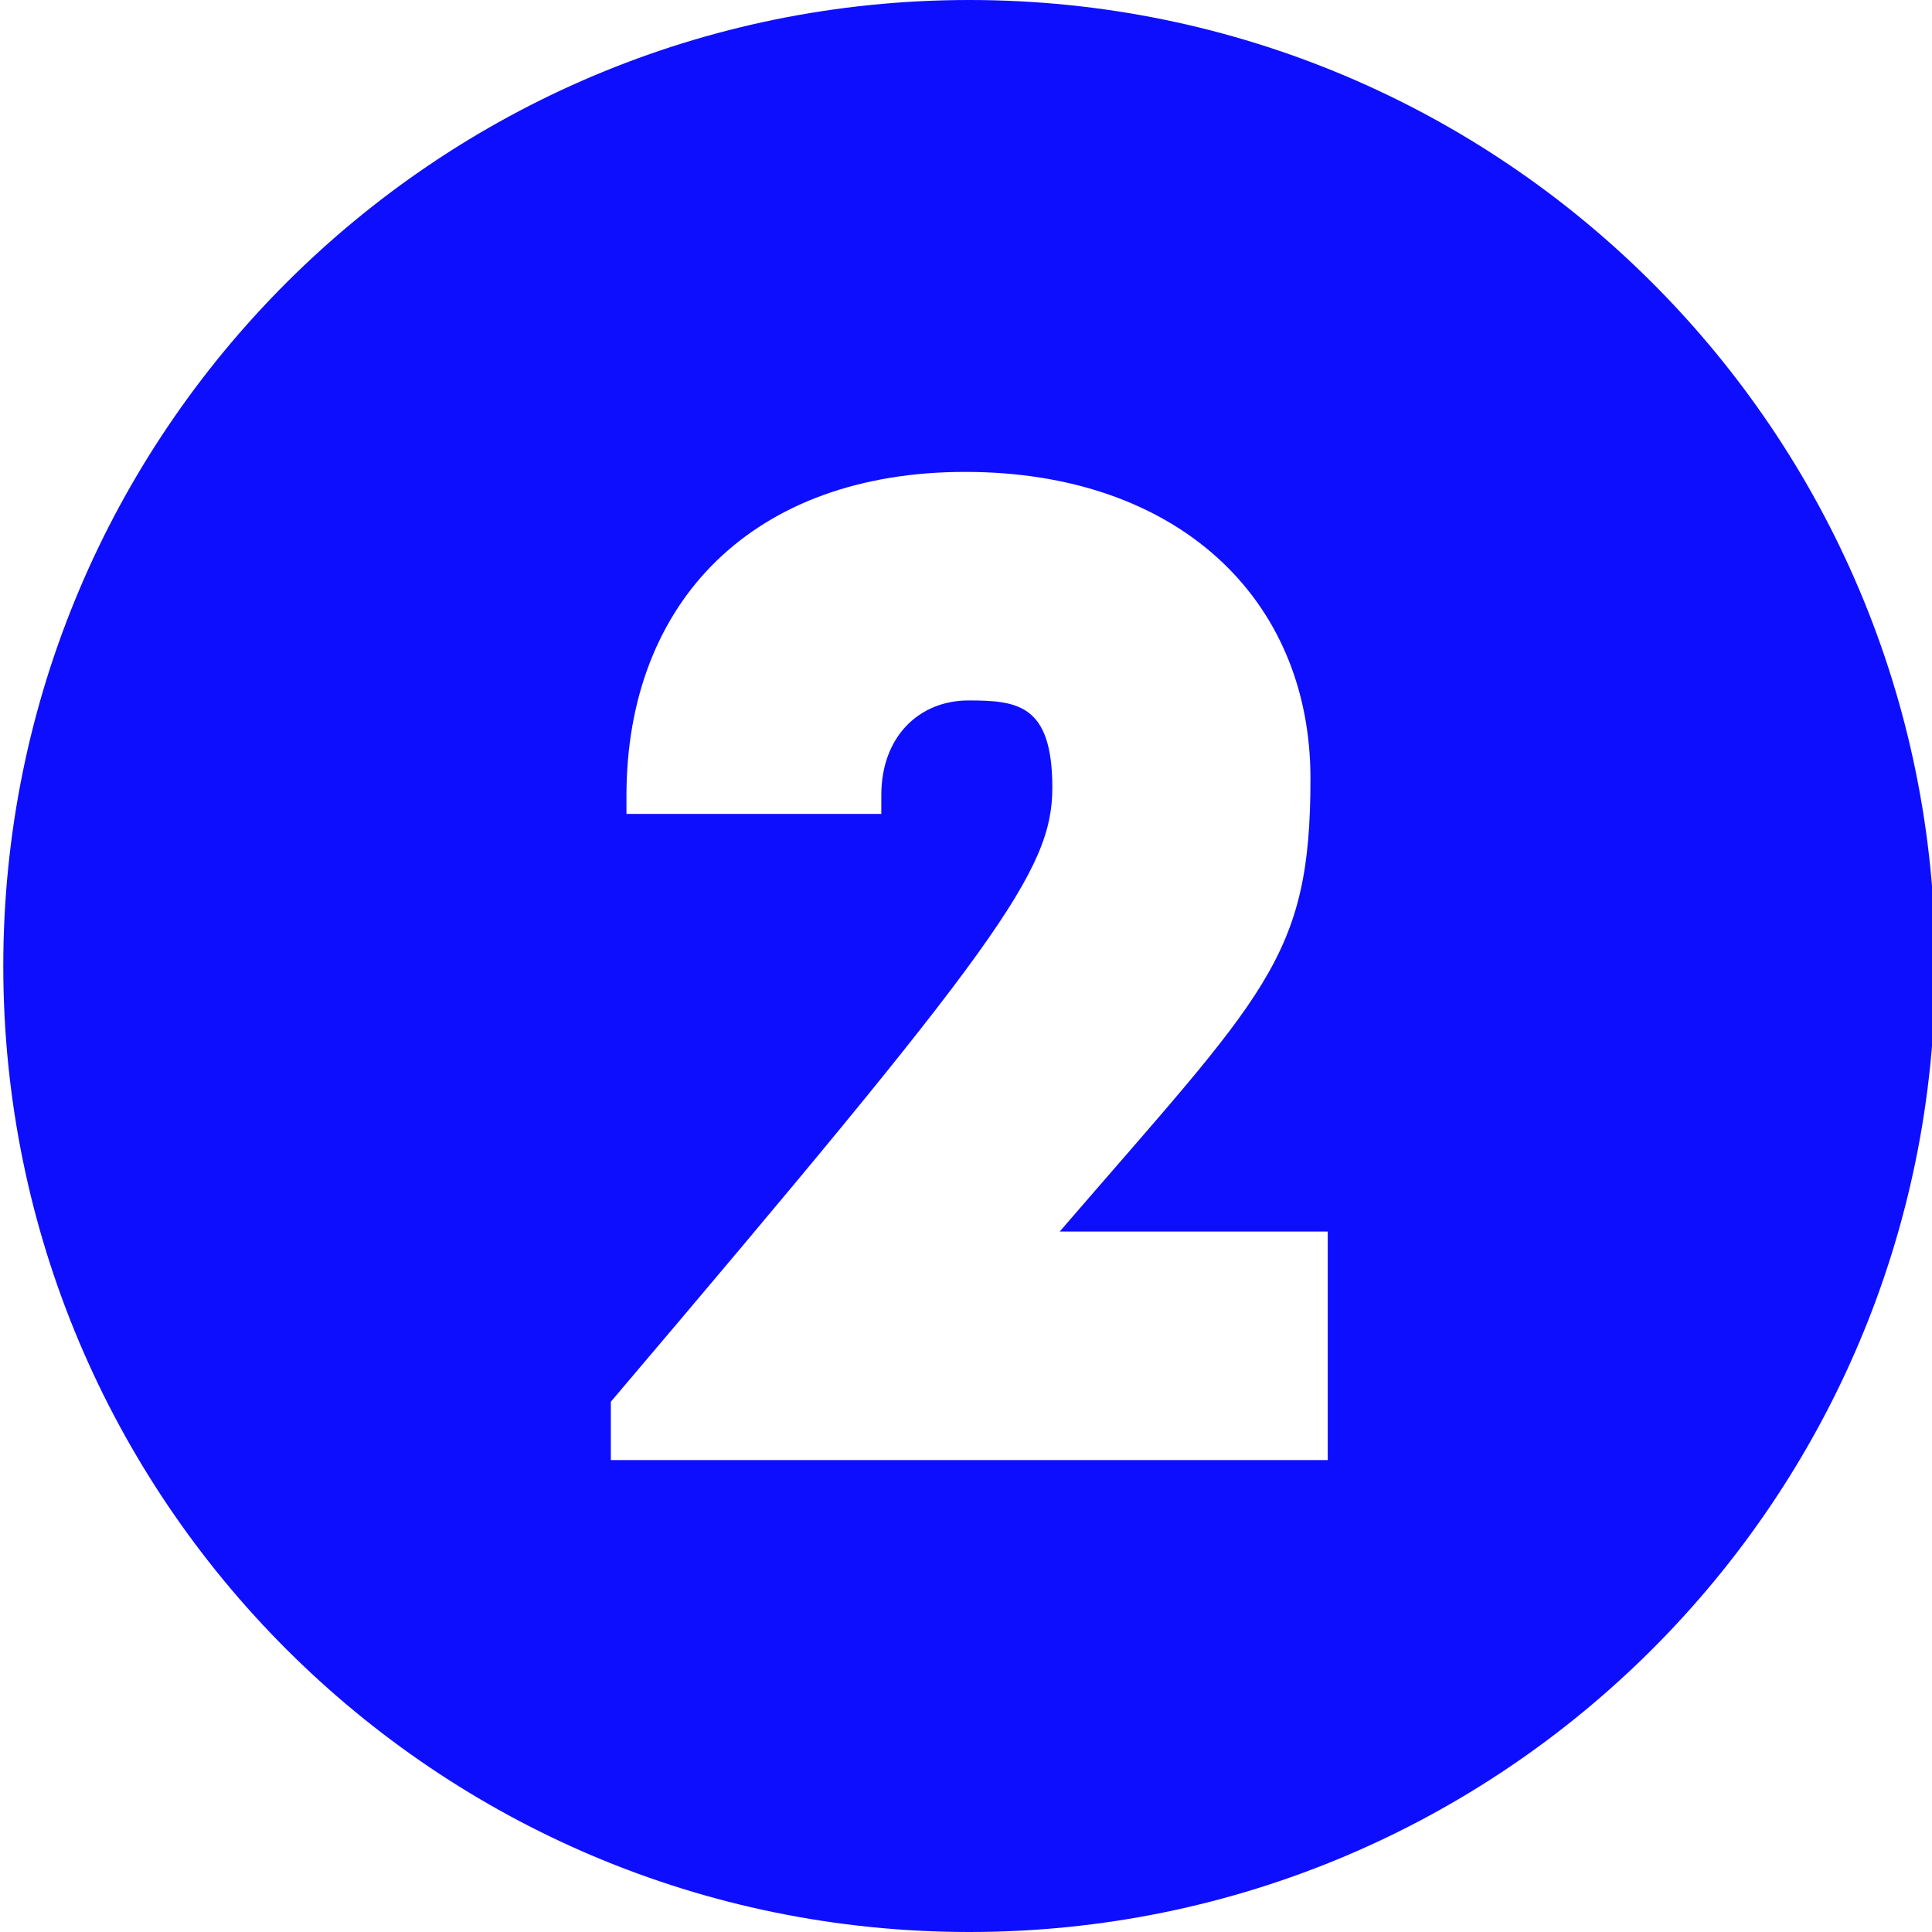 <svg xmlns="http://www.w3.org/2000/svg" viewBox="0 0 235 235"><path d="M117.9 0C53 0 .4 52.6.4 117.5S53 235 117.9 235s117.5-52.6 117.5-117.5S182.8 0 117.9 0Zm43.6 177.6H74.3v-7.1c47.2-55.6 53.7-64.6 53.7-74.7s-4.2-10.6-10.2-10.6-10.6 4.4-10.6 11.5V99h-31v-2.2c0-23.7 15.5-39.4 41.2-39.4s42 15.3 42 37.3-5.5 26.1-30.5 55.1h32.6v27.8Z" style="fill:#0e0eff"/></svg>